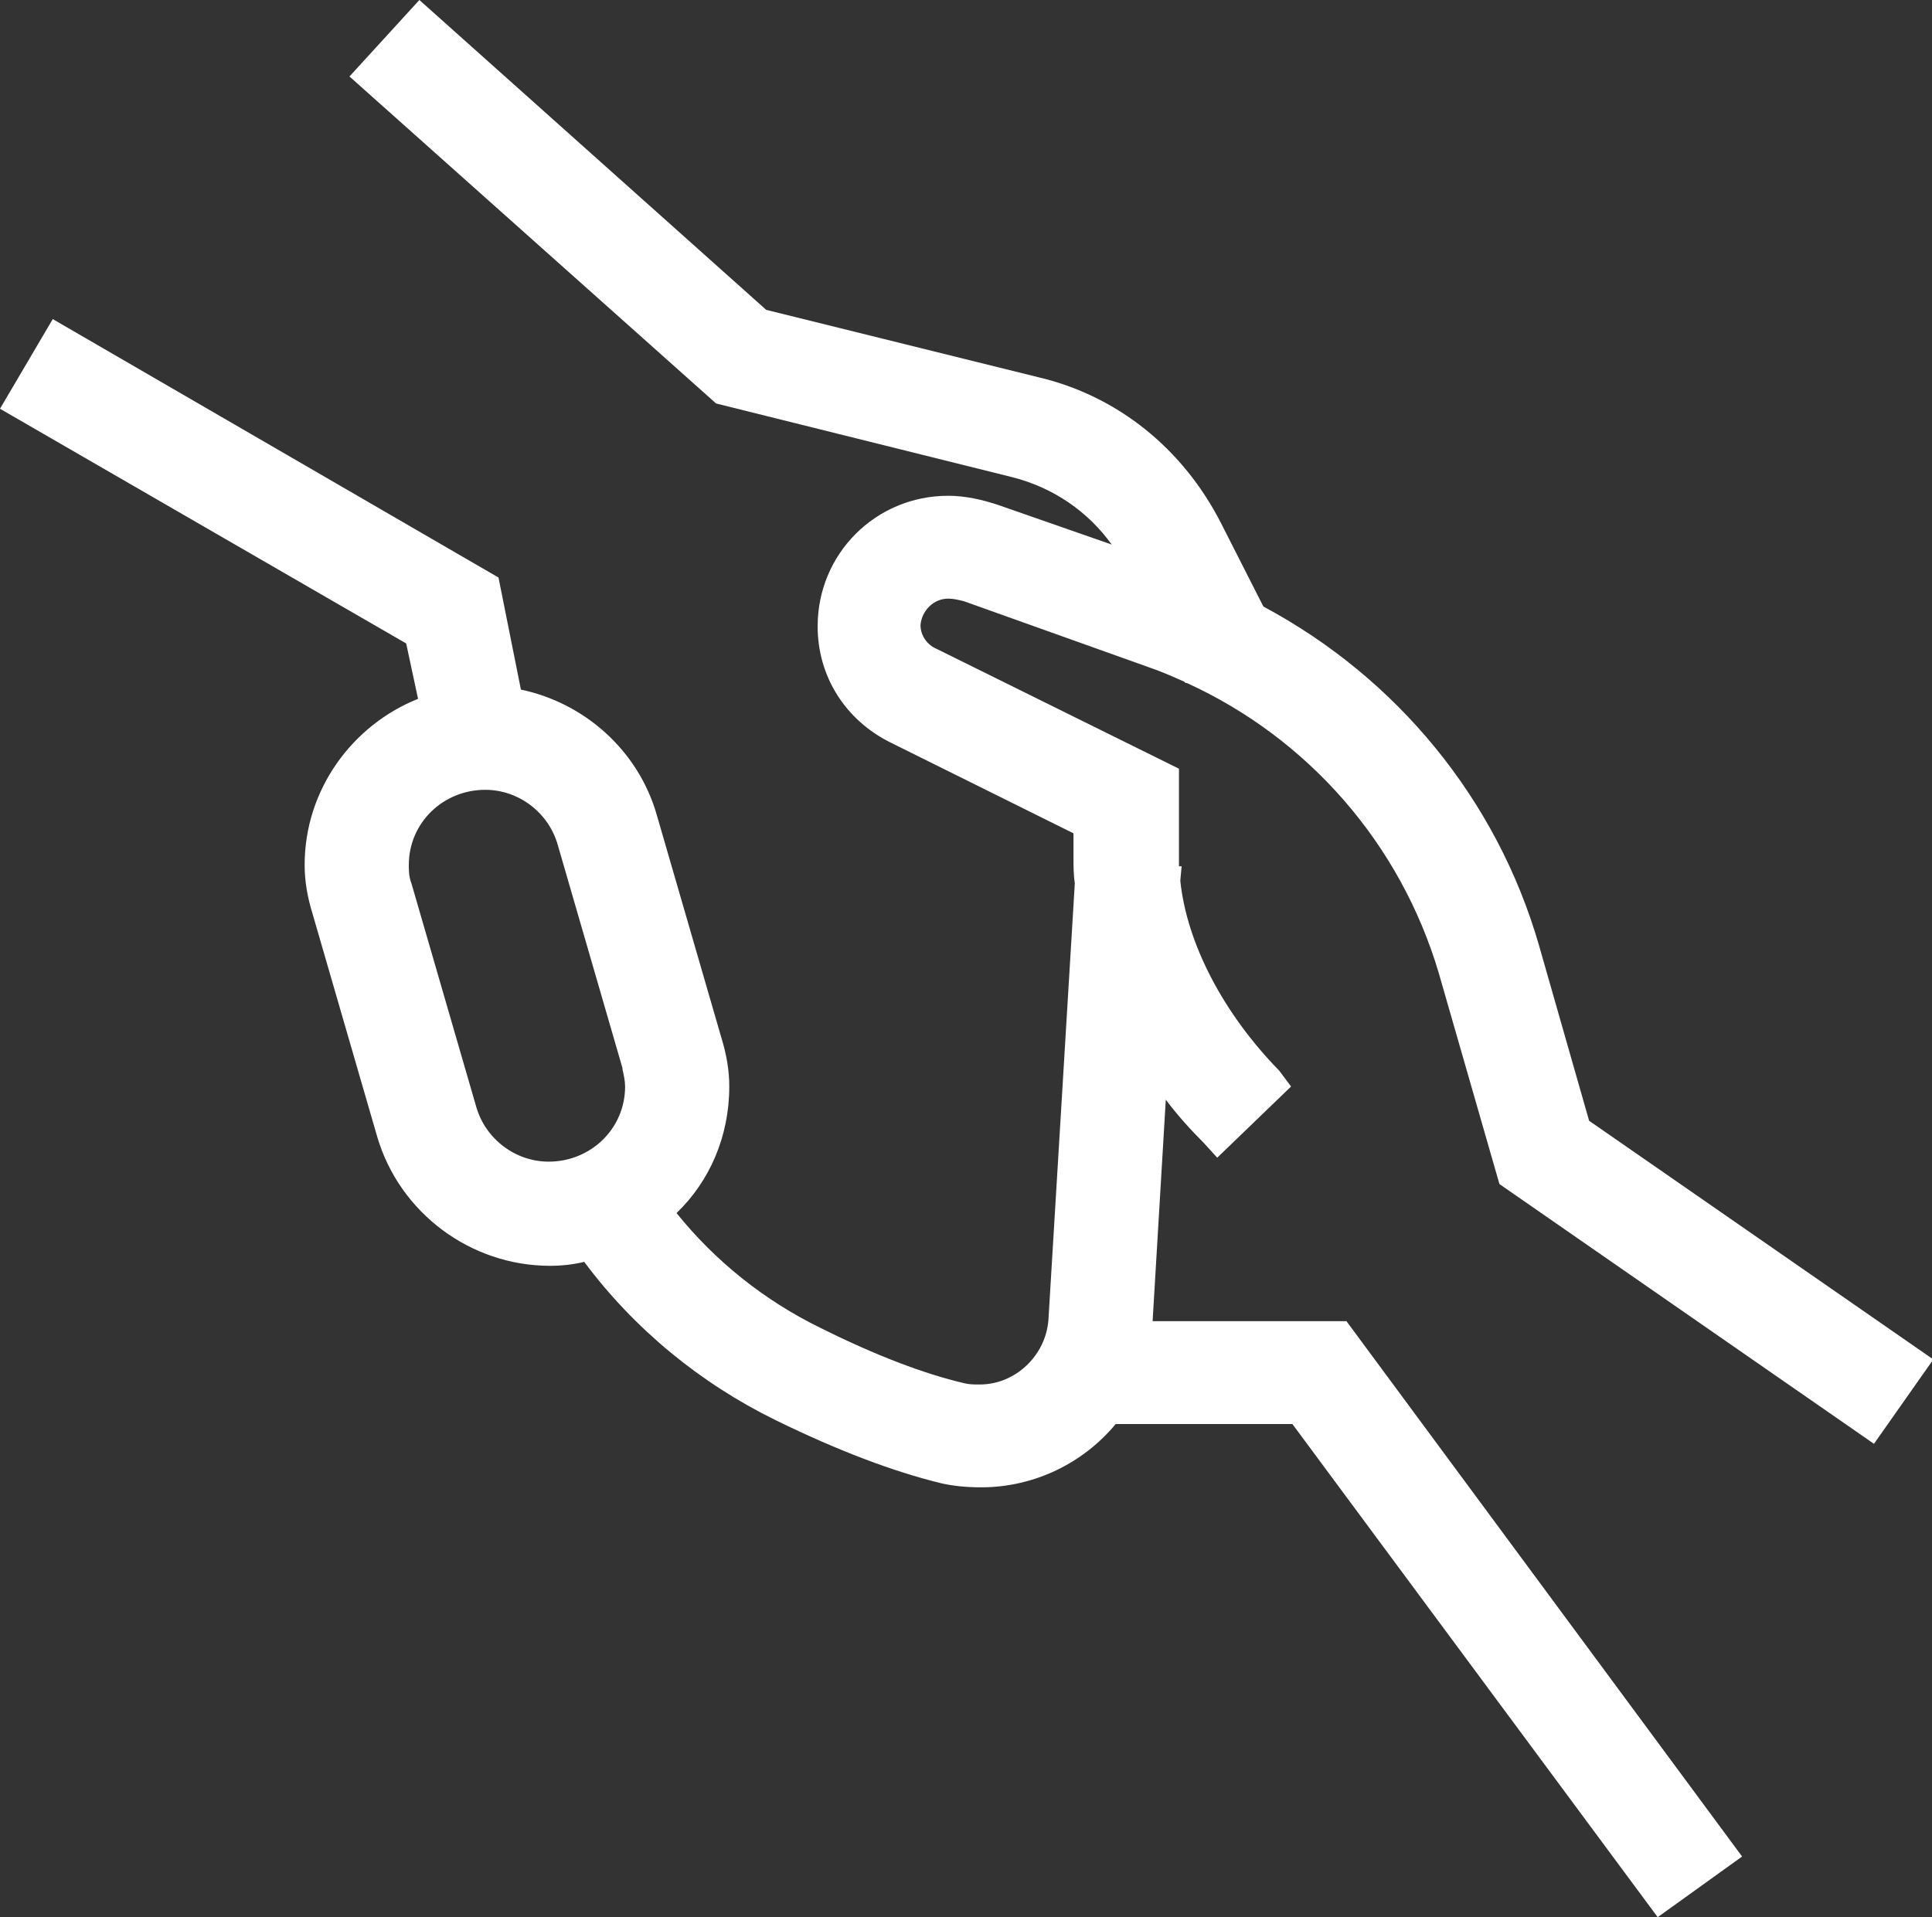 <?xml version="1.0" encoding="utf-8"?>
<!-- Generator: Adobe Illustrator 27.5.0, SVG Export Plug-In . SVG Version: 6.00 Build 0)  -->
<svg version="1.1" id="Calque_2_00000039830132839407529650000000951643497211338385_"
	 xmlns="http://www.w3.org/2000/svg" xmlns:xlink="http://www.w3.org/1999/xlink" x="0px" y="0px" viewBox="0 0 146.5 145.4"
	 style="enable-background:new 0 0 146.5 145.4;" xml:space="preserve">
<rect x="0" y="0" width="146.5" height="145.4" fill="#333333" stroke="none"/>
<style type="text/css">
	.st0{fill:#FFFFFF;}
</style>
<g id="Calque_1-2">
	<path class="st0" d="M71.9,45.4c0.4,0,0.8,0.1,1.2,0.2l14,5c0.9,0.3,1.8,0.7,2.7,1.1l0.1,0.1l0.1,0c9.2,4.2,16.2,12.2,19.1,22
		l4.6,16l28.4,19.7l4.5-6.4l-26.1-18.1l-3.8-13.3c-3.2-11.1-10.8-20.3-20.9-25.7l-3.2-6.3C89.7,34,84.7,30,78.7,28.6l-20.6-5.1
		L31.8,0l-5.3,5.8l27.8,24.8l22.5,5.6c3.1,0.8,5.7,2.6,7.5,5.1l-8.6-3c-1.2-0.4-2.5-0.7-3.8-0.7c-5.5,0-9.9,4.4-9.9,9.9
		c0,3.8,2.1,7.1,5.5,8.8l13.9,6.9V65c0,0.7,0,1.3,0.1,2l-2,33.1c-0.2,2.7-2.5,4.9-5.2,4.9c-0.5,0-0.8,0-1.2-0.1
		c-3-0.7-6.7-2.1-10.9-4.2c-4.3-2.1-8-5.1-10.9-8.7c2.5-2.4,4-5.8,4-9.6c0-1.2-0.2-2.4-0.6-3.7l-4.9-16.9c-1.4-4.9-5.5-8.5-10.3-9.5
		l-1.7-8.5L4,24.2L0,31l30.8,17.8l0.9,4.2c-5,2-8.6,6.9-8.6,12.6c0,1.2,0.2,2.4,0.6,3.7l4.9,16.9c1.7,5.8,7.1,9.8,13.1,9.8
		c0.9,0,1.8-0.1,2.6-0.3c3.8,5.1,8.8,9.2,14.5,12c4.7,2.3,8.9,3.9,12.6,4.8c0.9,0.2,1.9,0.3,3,0.3c4.1,0,7.8-1.9,10.2-4.8H98
		l27.7,37.4l6.4-4.6l-30-40.6H87.4l1-16.8c0.9,1.2,1.9,2.3,2.9,3.3l1,1.1l5.6-5.4L97,81.2c-4.2-4.3-7-9.6-7.5-14.4l0.1-1.1h-0.2
		c0-0.3,0-0.5,0-0.7v-6.7L71,49.2c-0.7-0.3-1.2-1-1.2-1.8C69.9,46.3,70.8,45.4,71.9,45.4L71.9,45.4z M47.4,82.4
		c0,3.2-2.6,5.7-5.8,5.7c-2.5,0-4.8-1.7-5.5-4.2l-4.9-16.9C31,66.5,31,66,31,65.6c0-3.2,2.6-5.7,5.8-5.7c2.5,0,4.8,1.7,5.5,4.2
		l4.9,16.9l0,0.1C47.3,81.5,47.4,82,47.4,82.4L47.4,82.4z"/>
</g>
</svg>
